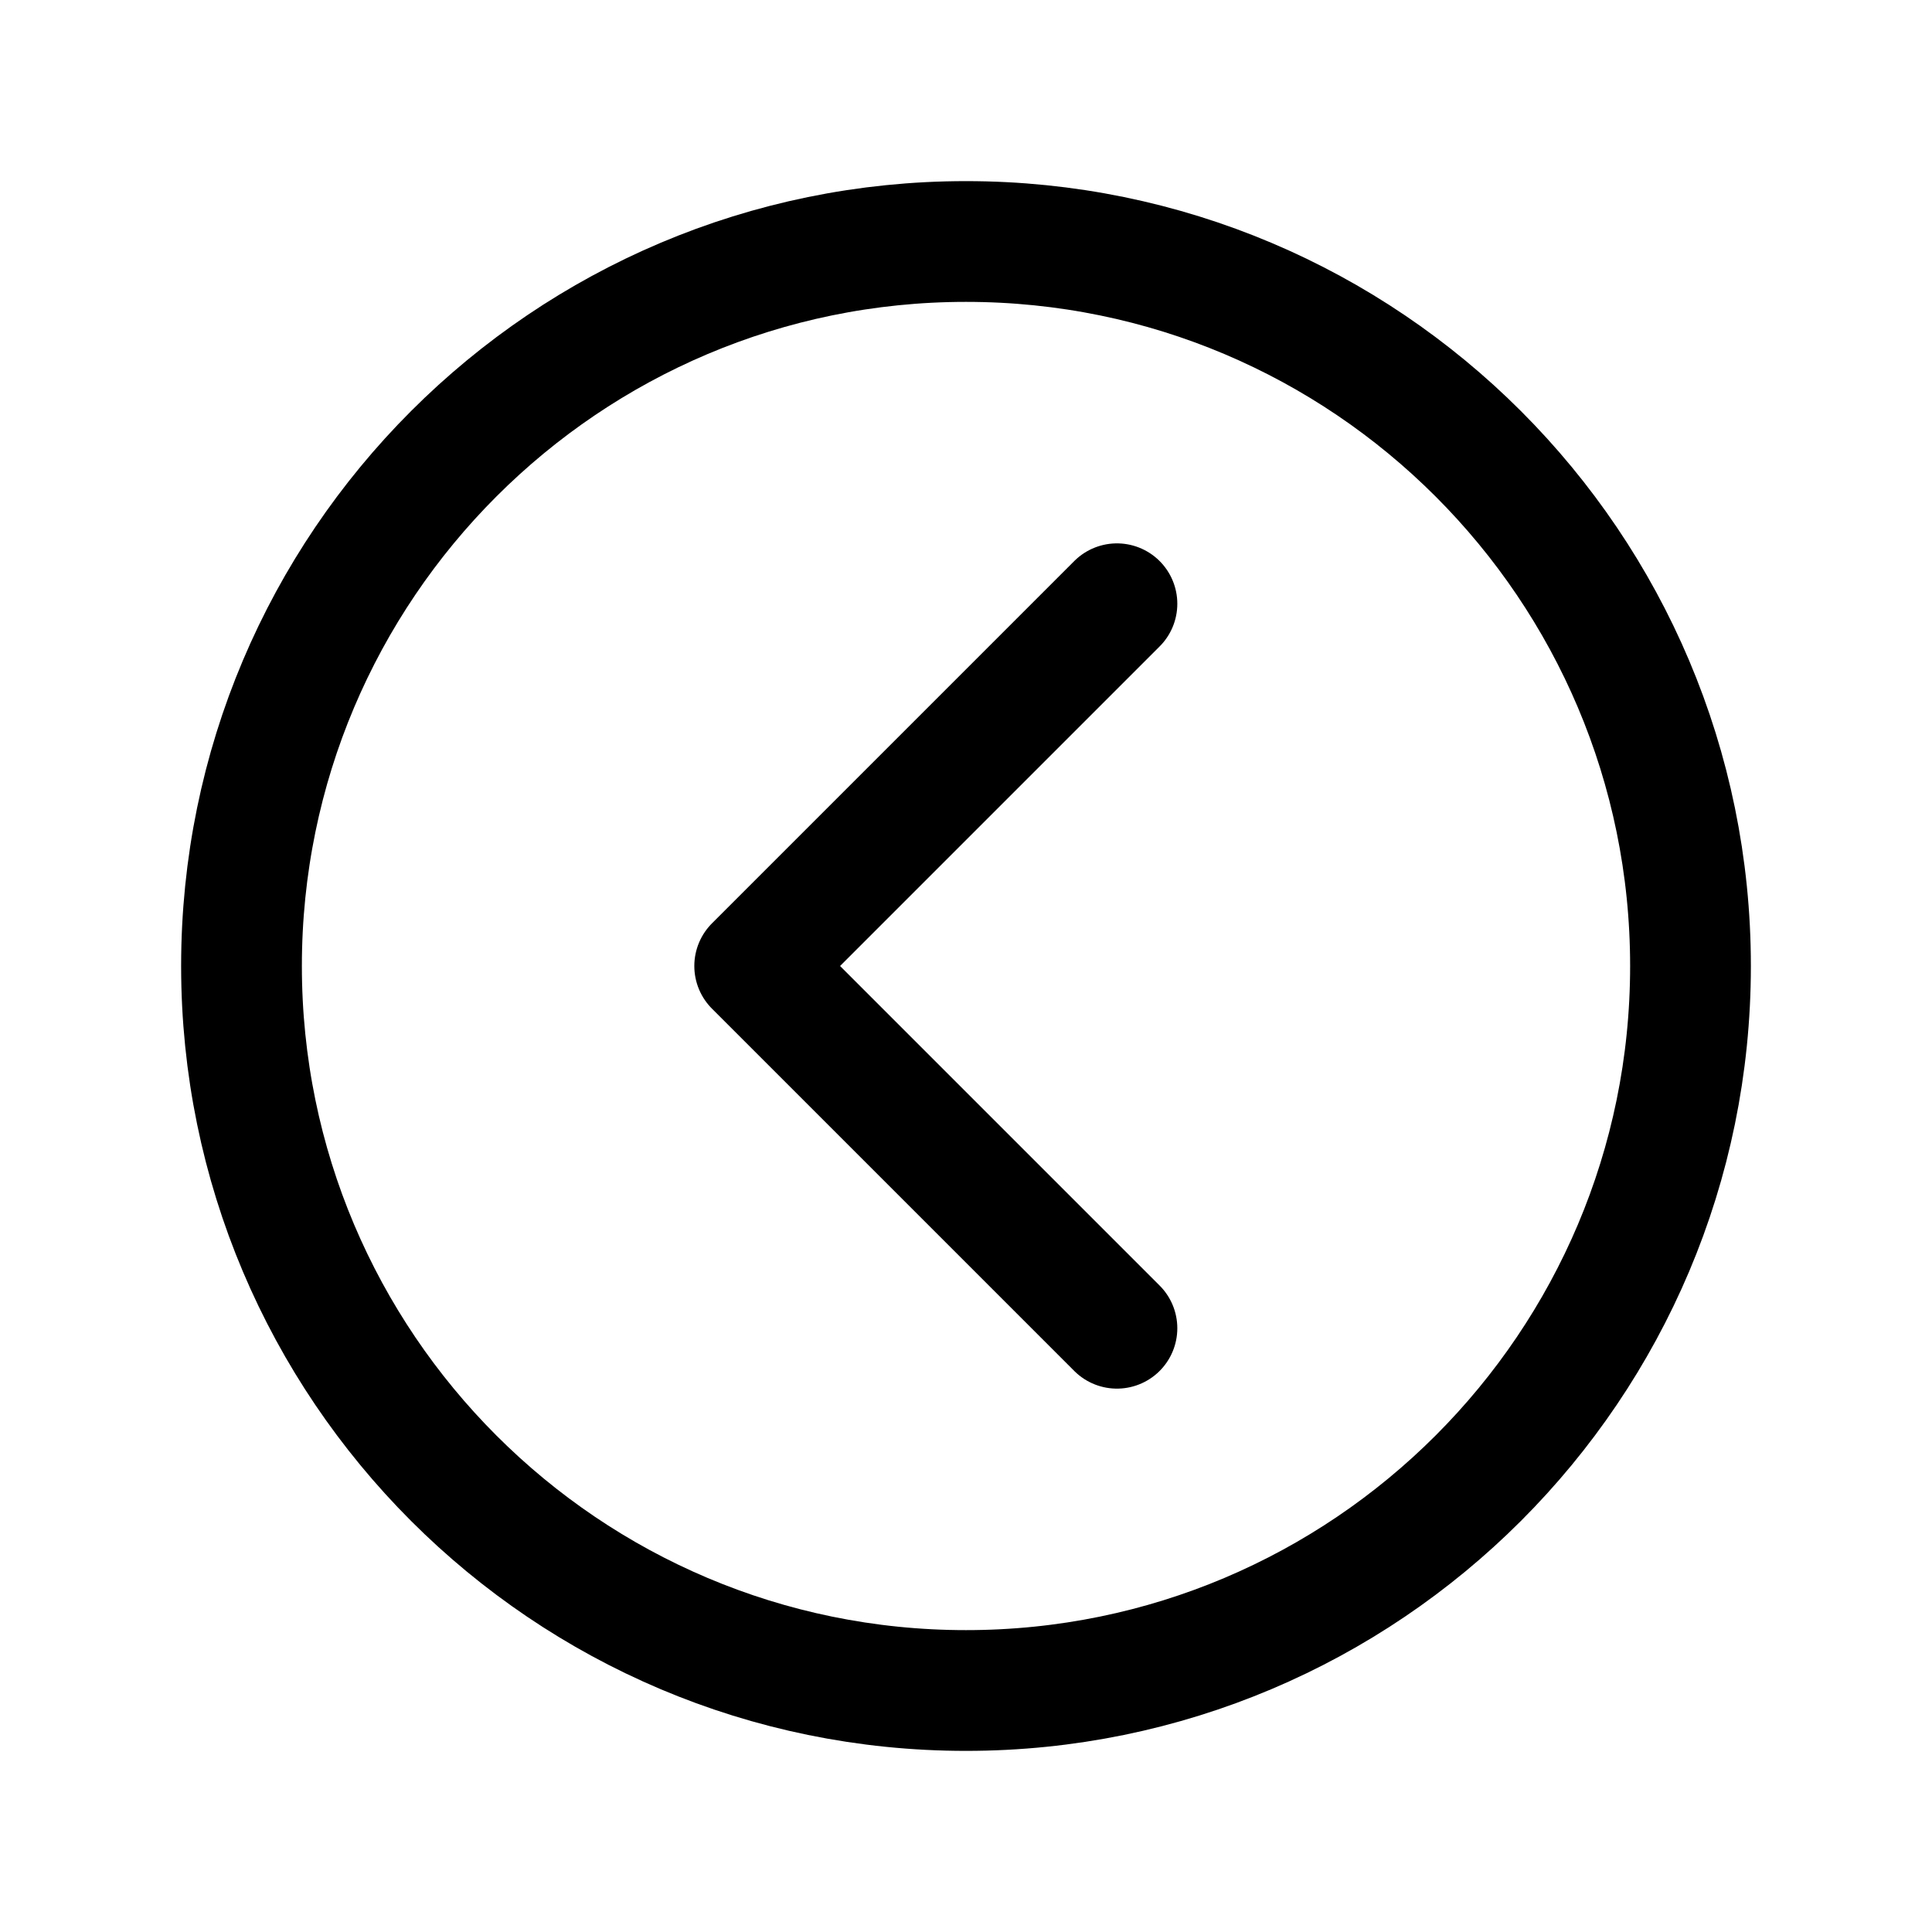 <?xml version="1.0" encoding="utf-8"?>
<svg width="800px" height="800px" viewBox="0 0 512 512" xmlns="http://www.w3.org/2000/svg"><title>ionicons-v5-b</title><path d="M256,64C150,64,64,150,64,256s86,192,192,192,192-86,192-192S362,64,256,64Z" style="fill:none;stroke:#000000;stroke-miterlimit:10;stroke-width:32px"/><polyline points="296 352 200 256 296 160" style="fill:none;stroke:#000000;stroke-linecap:round;stroke-linejoin:round;stroke-width:32px"/></svg>